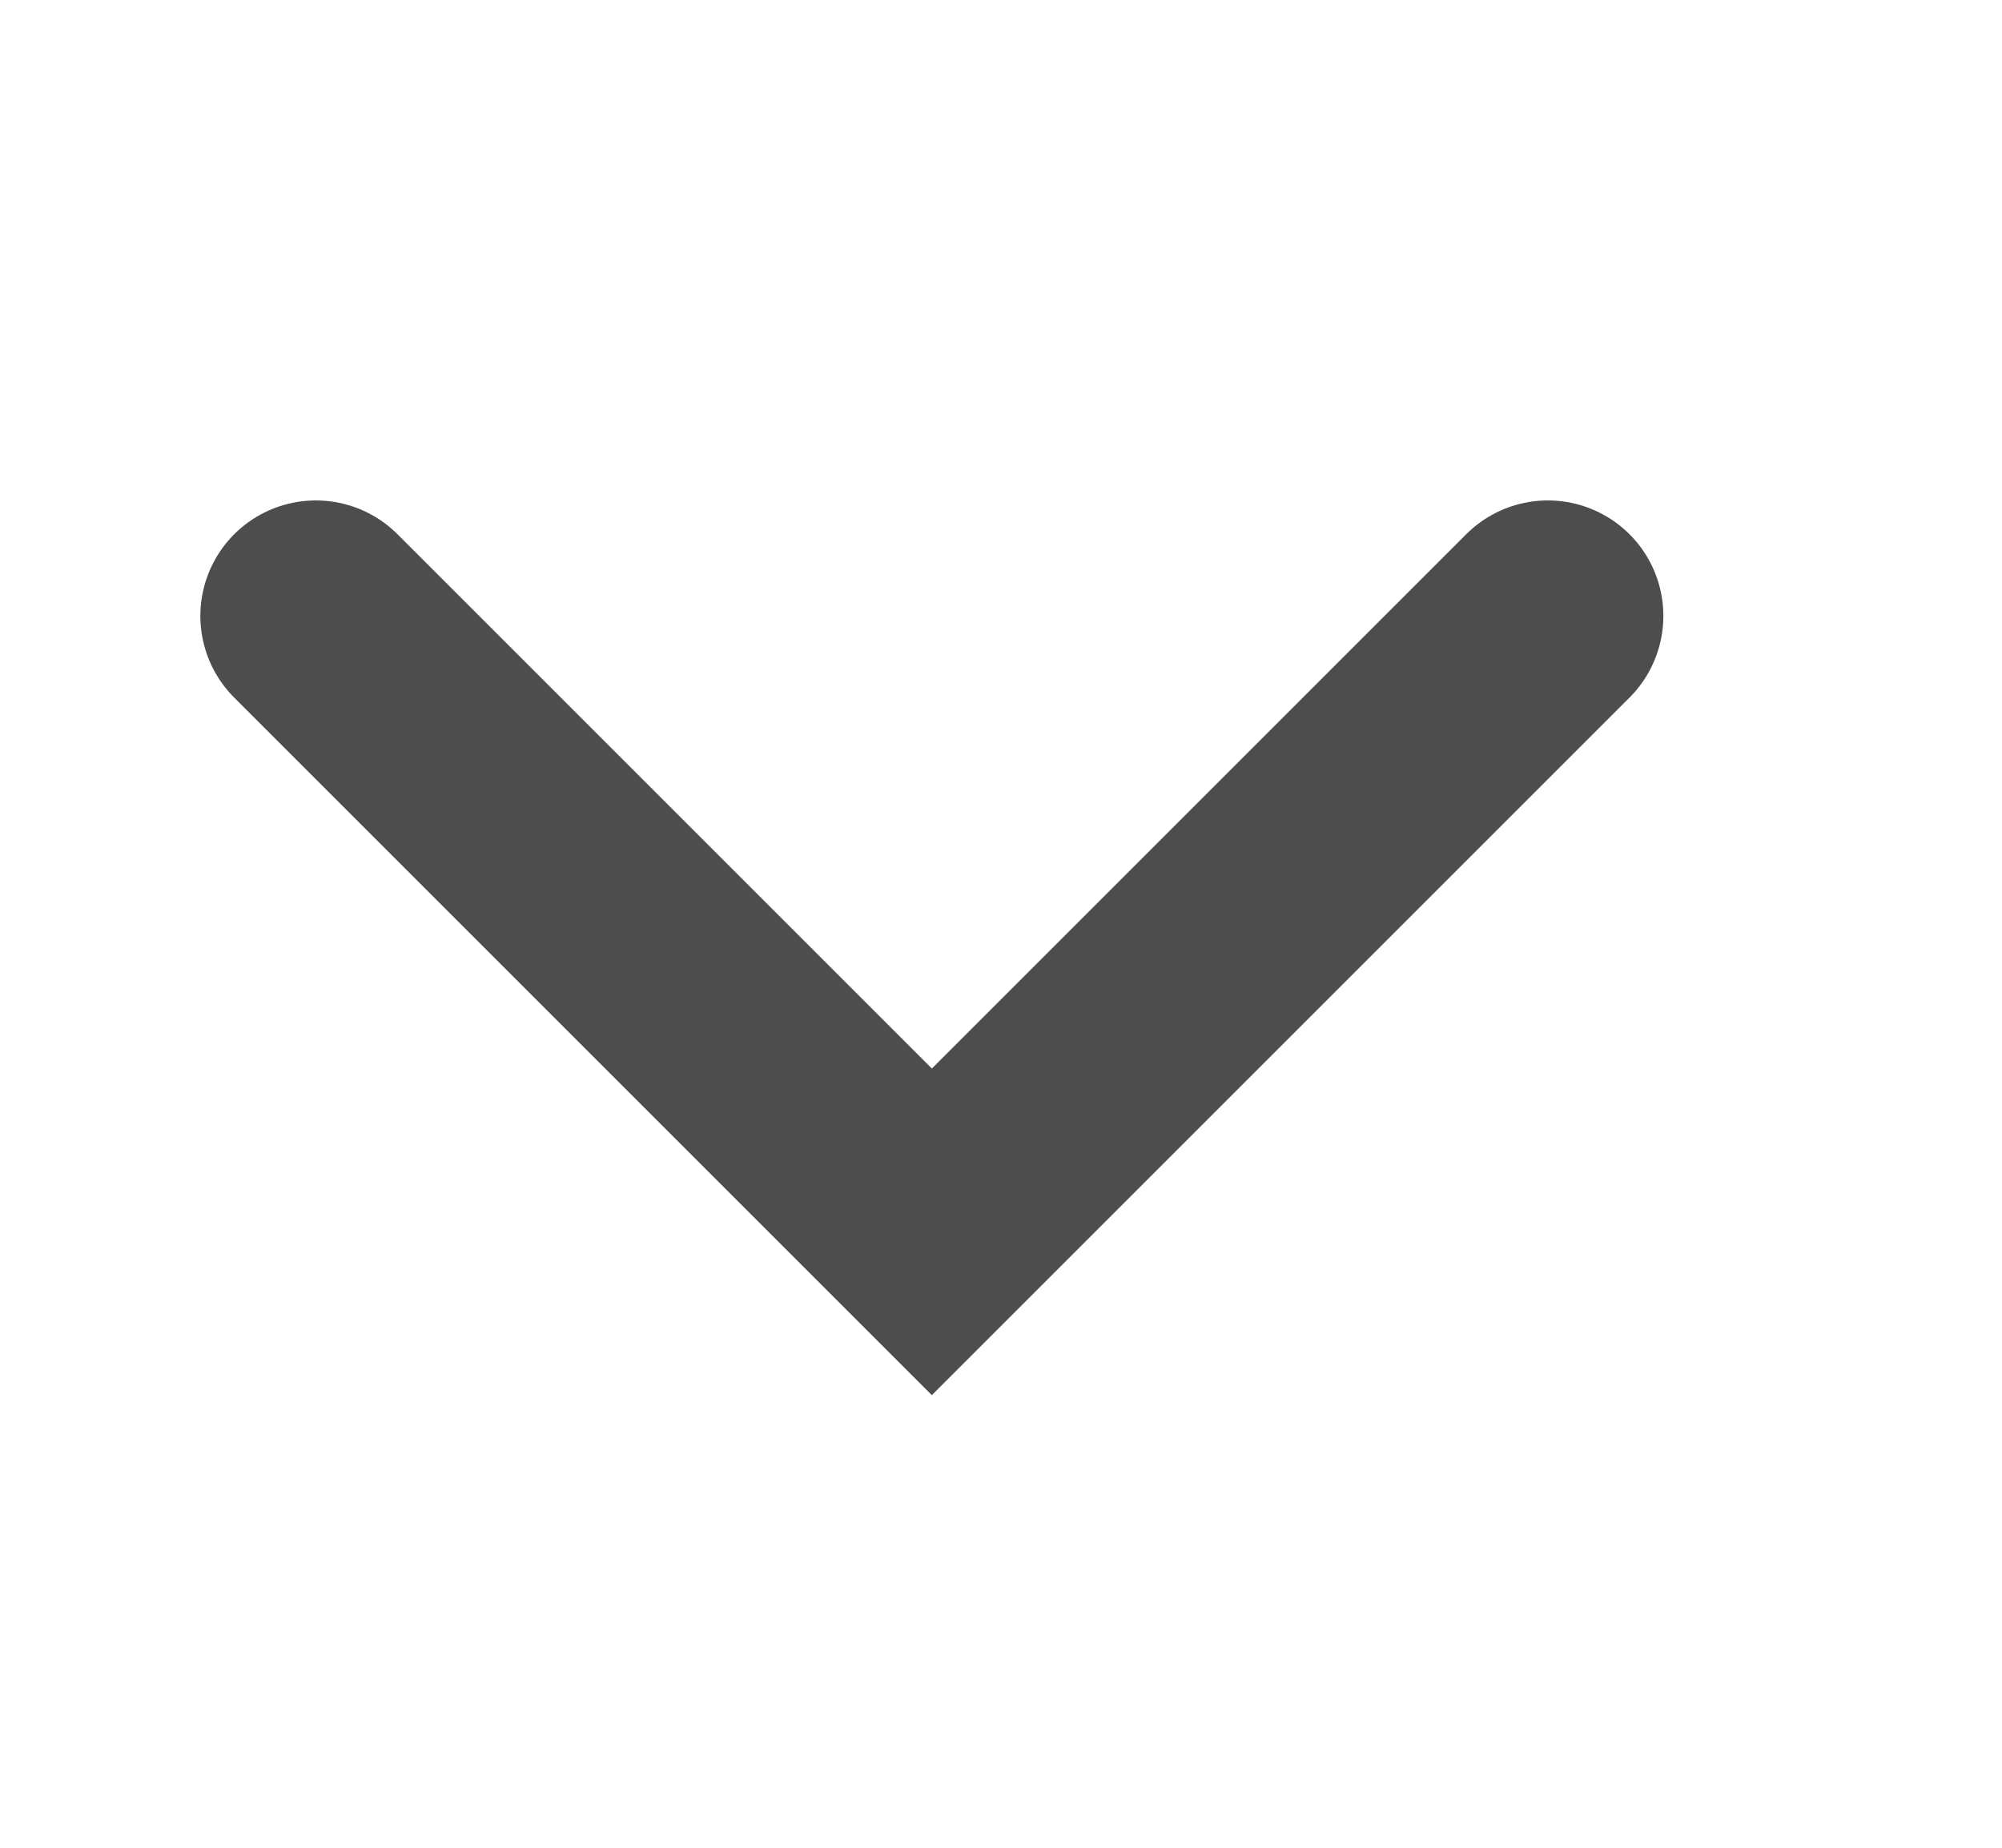 <svg width="13" height="12" viewBox="0 0 13 12" fill="none" xmlns="http://www.w3.org/2000/svg">
<path d="M2.051 4L6.051 8L10.051 4" stroke="#4D4D4D" stroke-width="1.5" stroke-linecap="round"/>
</svg>
